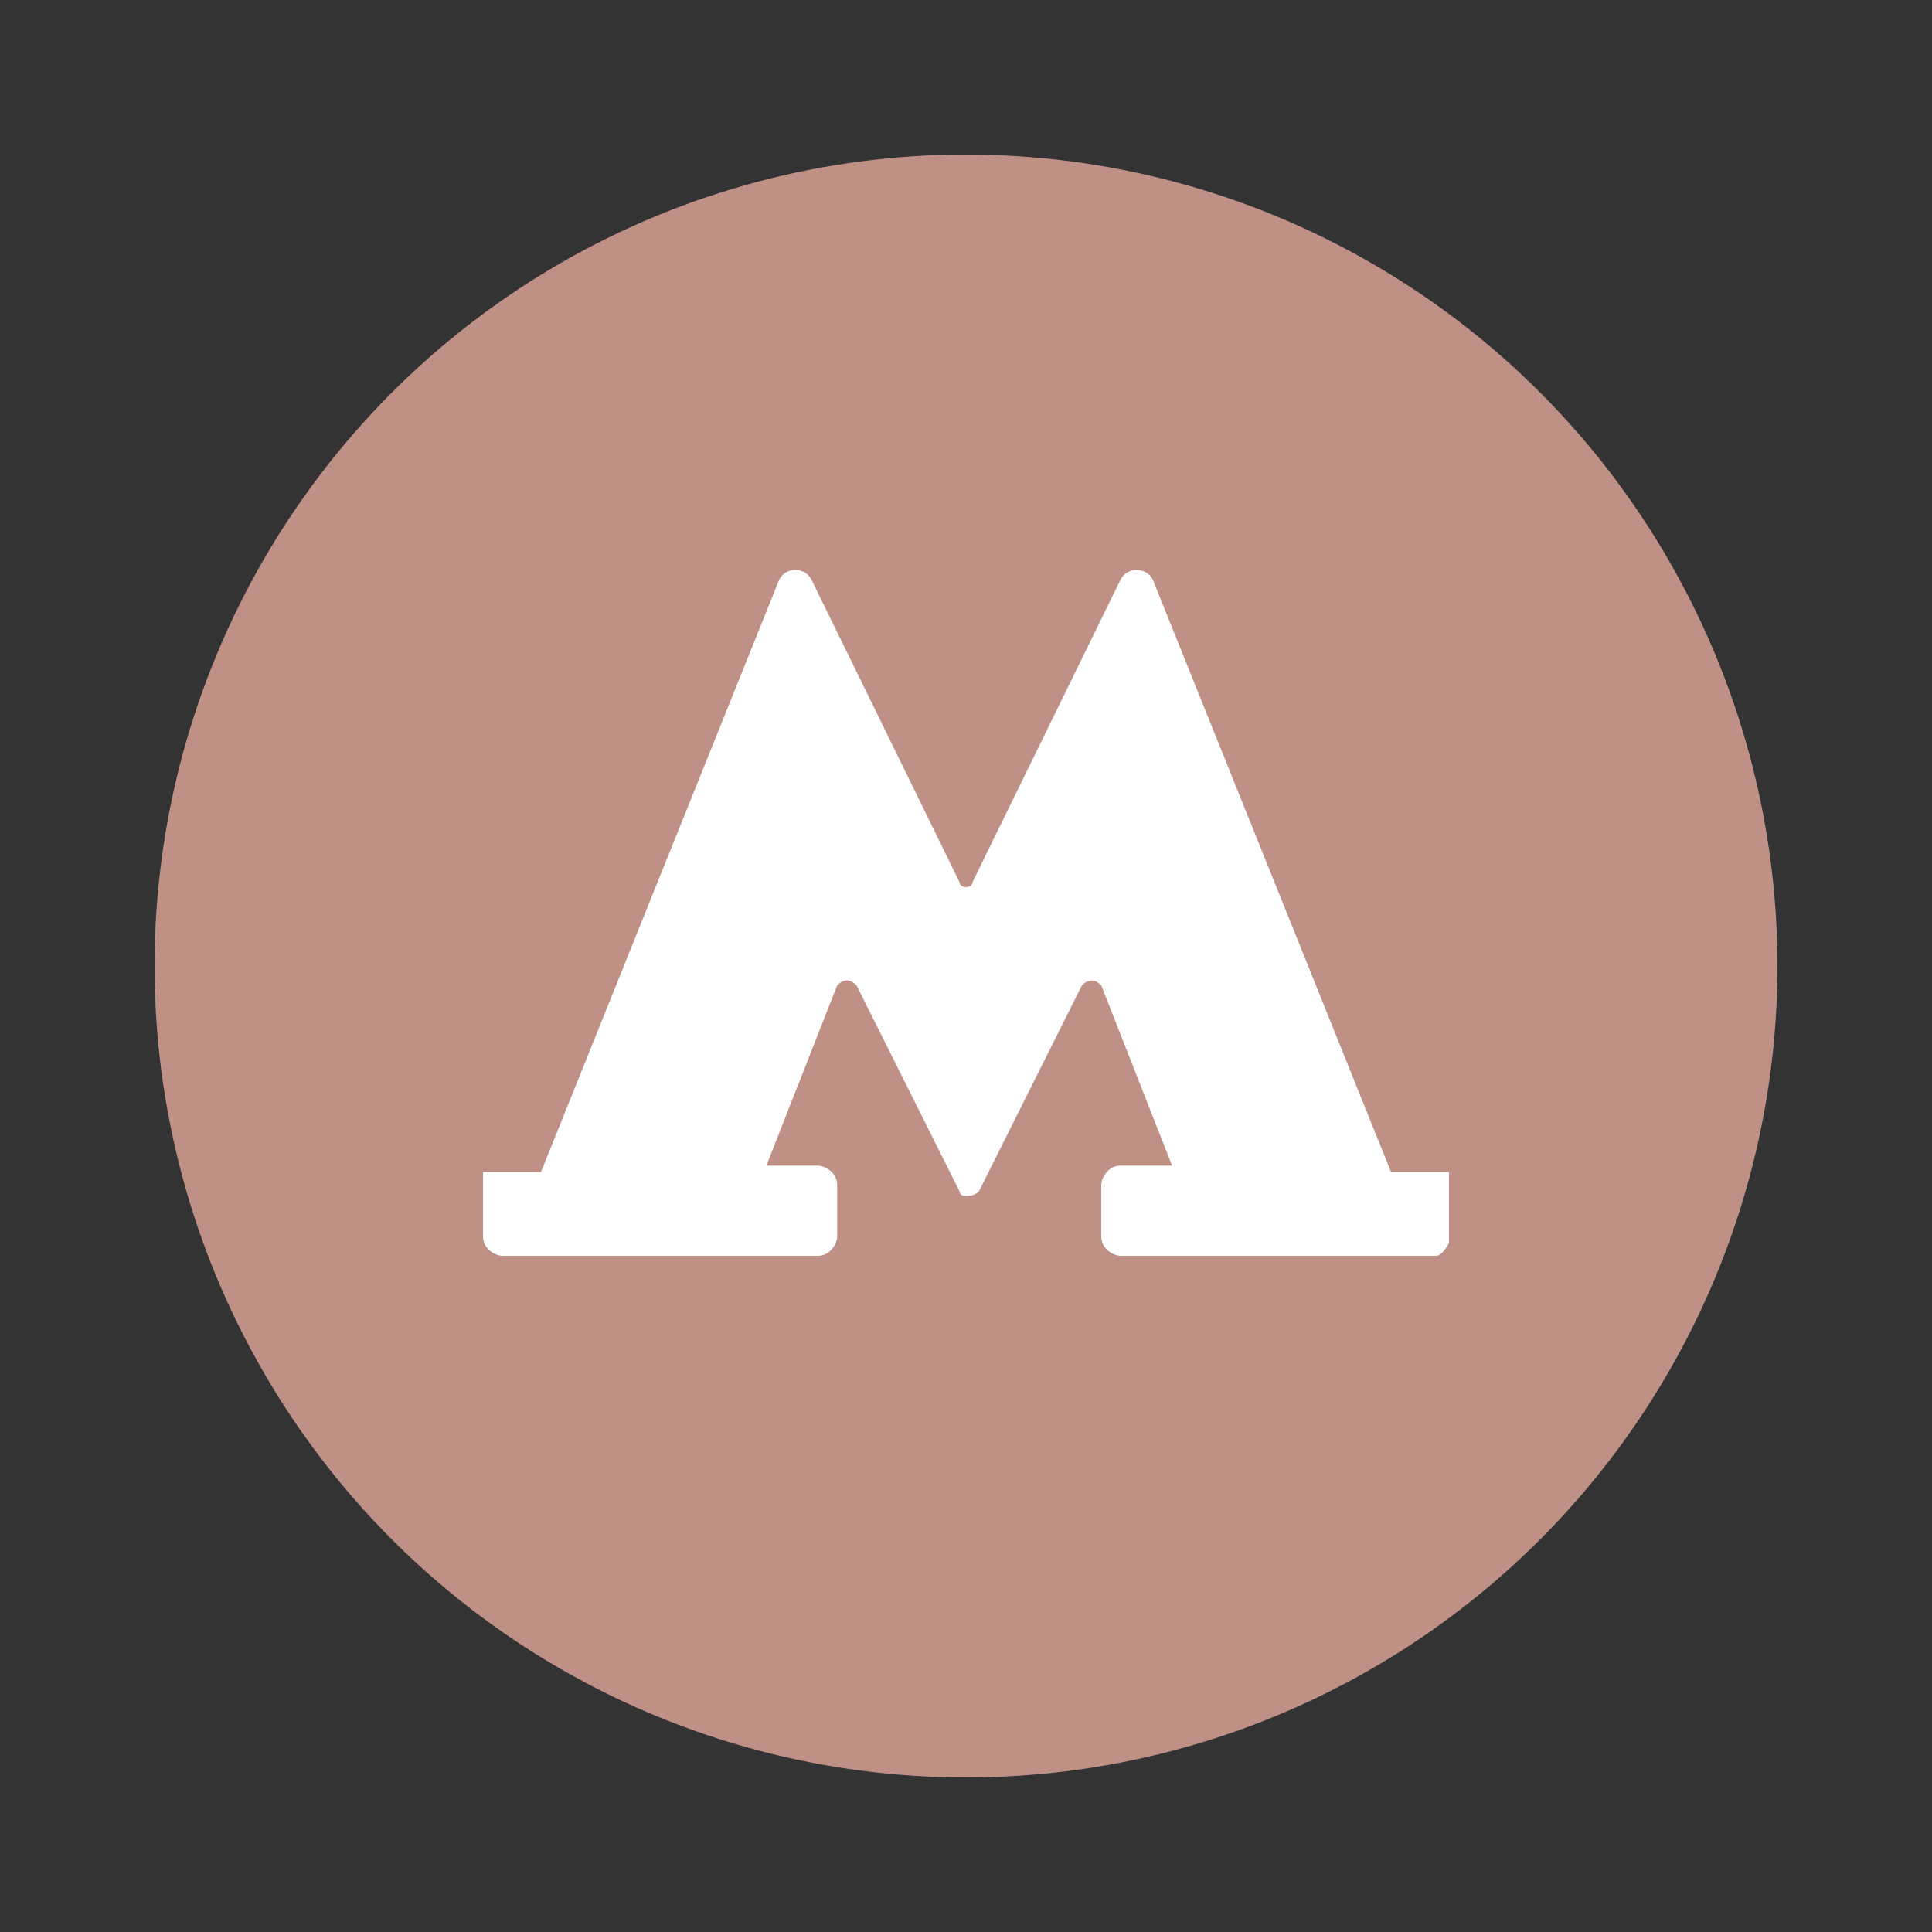<?xml version="1.0" encoding="UTF-8"?> <svg xmlns="http://www.w3.org/2000/svg" xmlns:xlink="http://www.w3.org/1999/xlink" version="1.1" id="Слой_1" x="0px" y="0px" viewBox="0 0 30 30" style="enable-background:new 0 0 30 30;" xml:space="preserve"><rect x="0" y="0" width="30" height="30" fill="#333333" stroke="none"/> <style type="text/css"> .st0{fill:#BF9086;} .st1{fill:#FFFFFF;} </style> <g> <circle class="st0" cx="15" cy="15" r="12.6"></circle> <g> <path class="st1" d="M22.3,19.5h-4.9c-0.1,0-0.3-0.1-0.3-0.3v-0.8c0-0.1,0.1-0.3,0.3-0.3h0.8l-1.1-2.8c-0.1-0.1-0.2-0.1-0.3,0 l-1.6,3.2c-0.1,0.1-0.3,0.1-0.3,0l-1.6-3.2c-0.1-0.1-0.2-0.1-0.3,0l-1.1,2.8h0.8c0.1,0,0.3,0.1,0.3,0.3v0.8c0,0.1-0.1,0.3-0.3,0.3 H7.8c-0.1,0-0.3-0.1-0.3-0.3v-1h0.9L12.1,9c0.1-0.2,0.4-0.2,0.5,0l2.3,4.7c0,0.1,0.2,0.1,0.2,0L17.4,9c0.1-0.2,0.4-0.2,0.5,0 l3.7,9.2h0.9v1.1C22.5,19.3,22.4,19.5,22.3,19.5z"></path> </g> </g> </svg> 